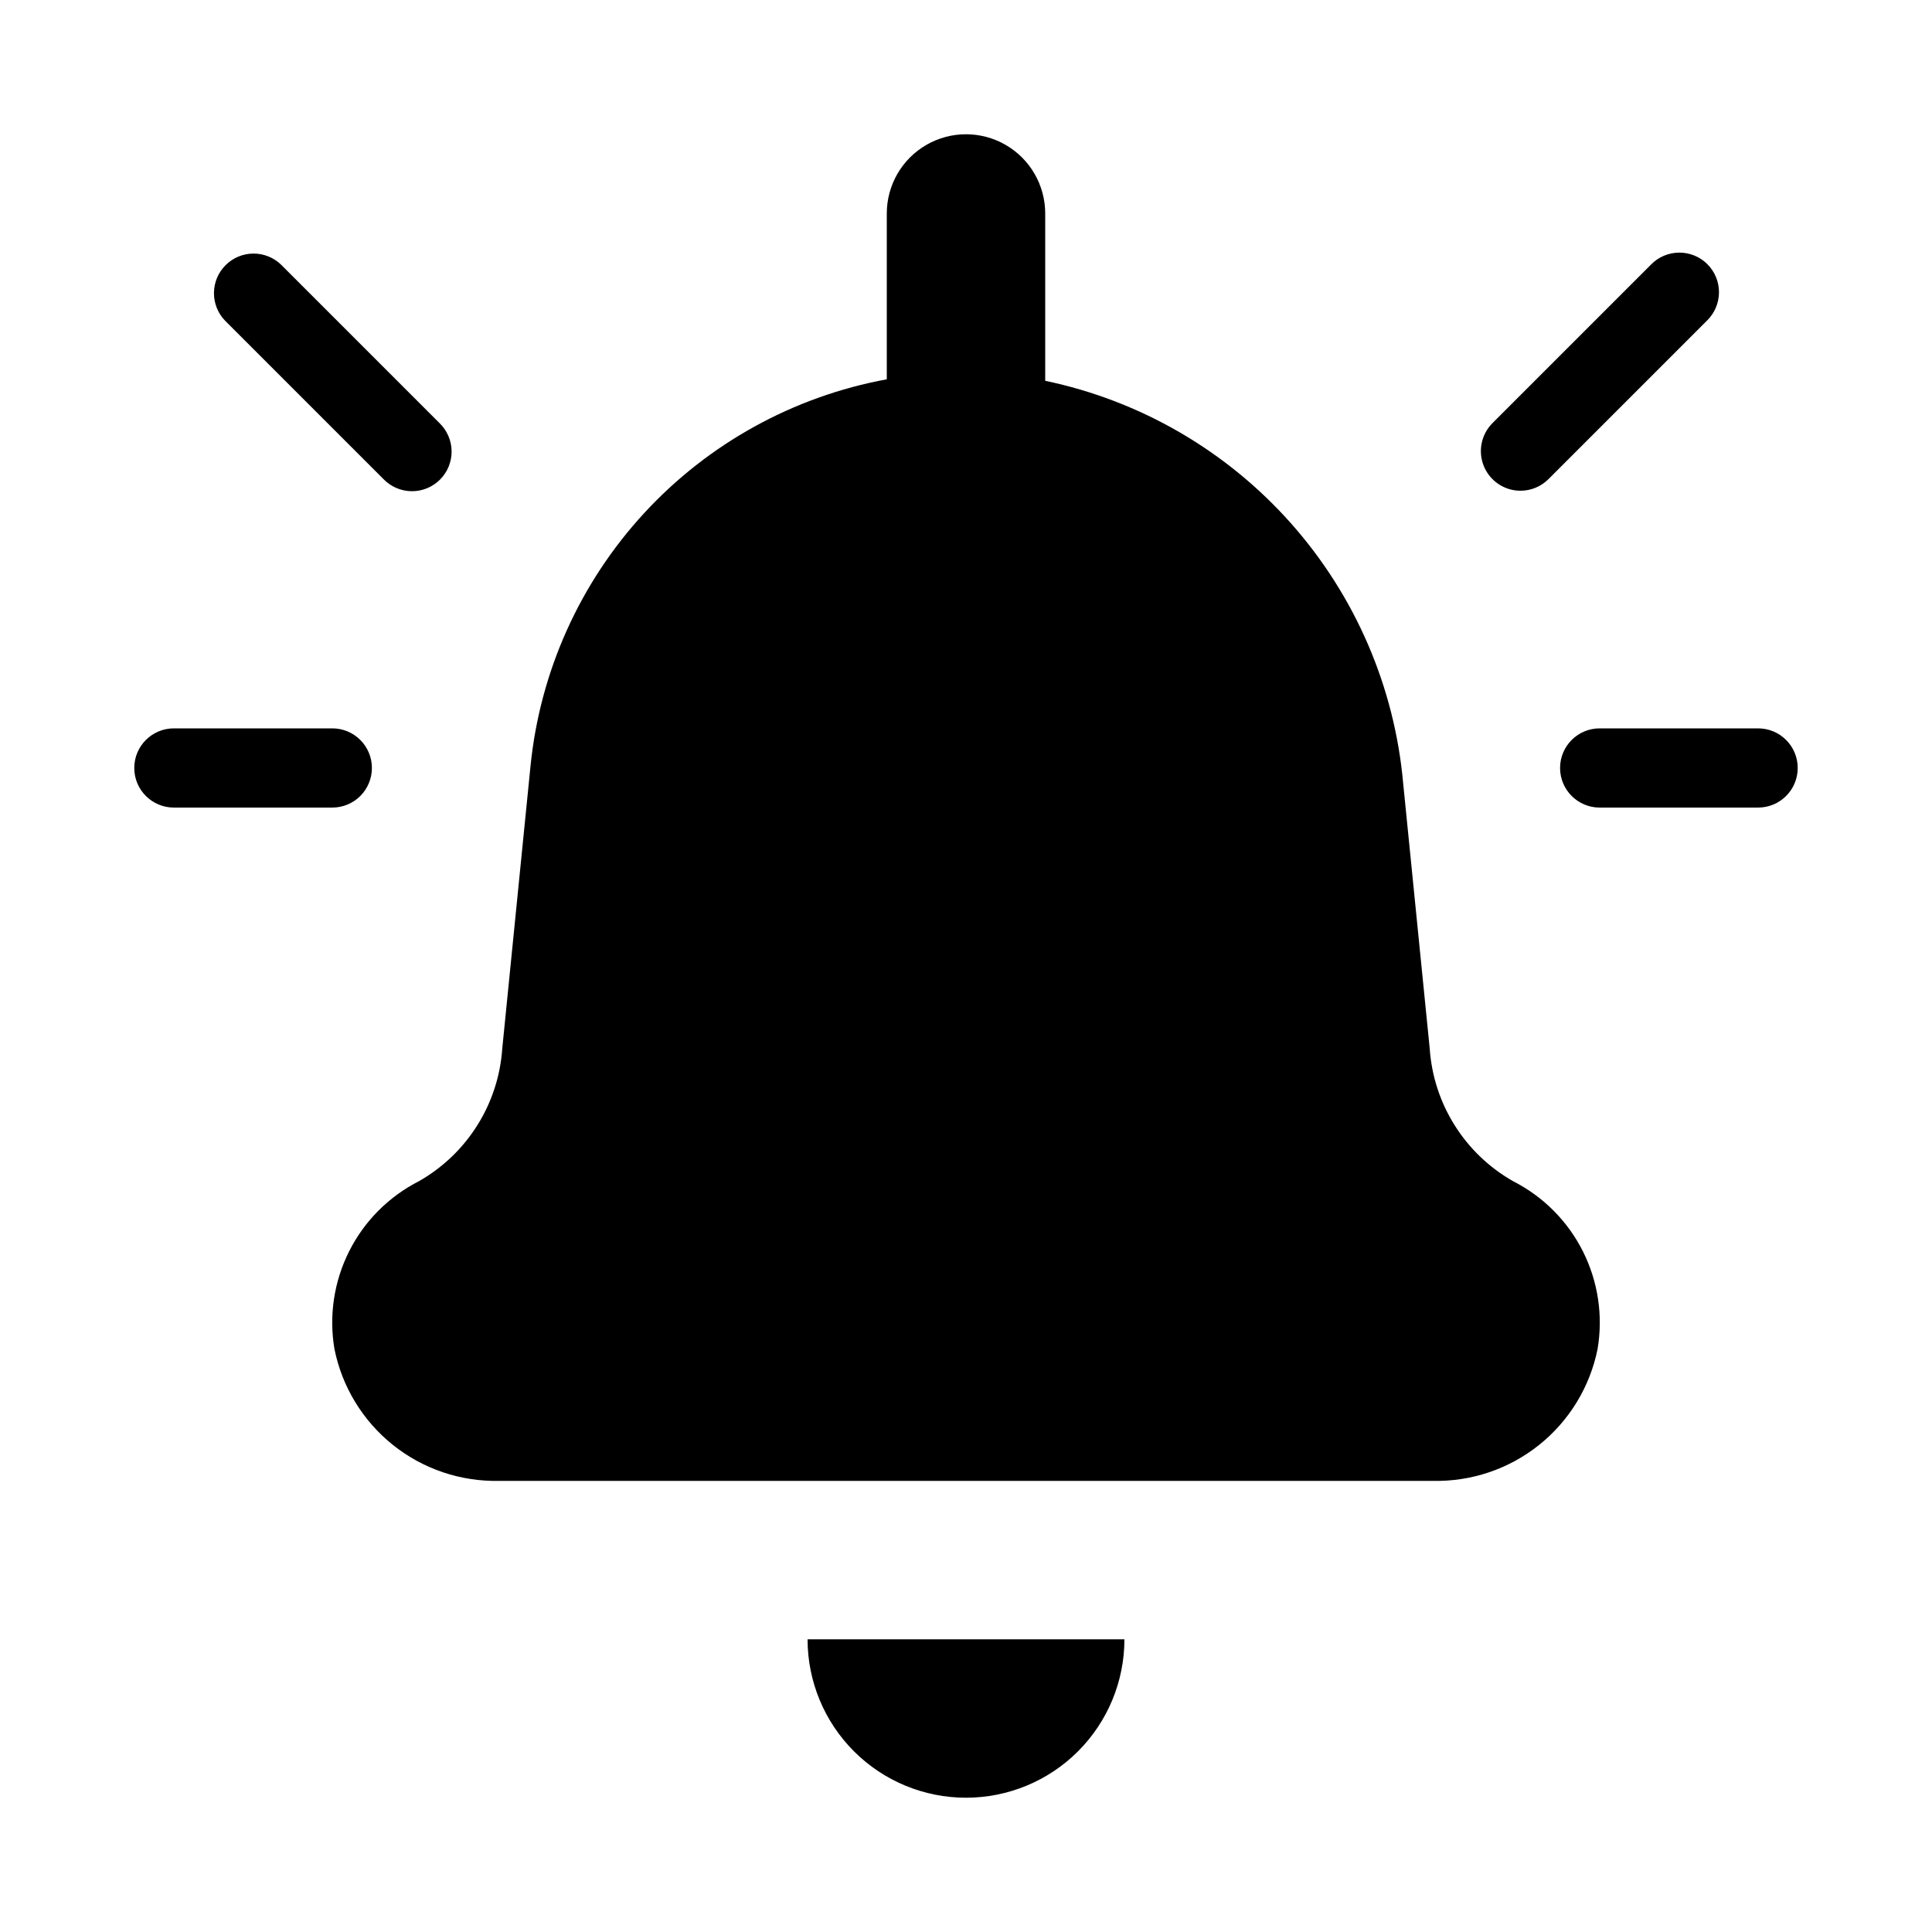 <?xml version="1.0" encoding="UTF-8"?>
<!-- Uploaded to: SVG Find, www.svgrepo.com, Generator: SVG Find Mixer Tools -->
<svg fill="#000000" width="800px" height="800px" version="1.1" viewBox="144 144 512 512" xmlns="http://www.w3.org/2000/svg">
 <path d="m203.65 228.99c-3.977-4.121-3.922-10.668 0.129-14.715 4.047-4.051 10.594-4.106 14.715-0.129l41.984 41.984c2.023 1.957 3.176 4.644 3.203 7.457 0.023 2.816-1.086 5.523-3.074 7.516-1.992 1.988-4.699 3.098-7.512 3.074-2.816-0.027-5.504-1.18-7.461-3.203zm38.91 118.53c0-2.785-1.105-5.453-3.074-7.422s-4.637-3.074-7.422-3.074h-41.984c-5.797 0-10.496 4.699-10.496 10.496s4.699 10.496 10.496 10.496h41.984c2.785 0 5.453-1.105 7.422-3.074s3.074-4.641 3.074-7.422zm304.38-73.473c2.785 0.004 5.457-1.105 7.422-3.074l41.984-41.984c2.023-1.957 3.18-4.644 3.203-7.461 0.023-2.812-1.082-5.519-3.074-7.512-1.988-1.992-4.695-3.098-7.512-3.074-2.816 0.023-5.504 1.18-7.457 3.203l-41.984 41.984c-3.004 3.004-3.898 7.516-2.277 11.438 1.625 3.922 5.453 6.481 9.695 6.481zm62.977 62.977h-41.984c-5.797 0-10.496 4.699-10.496 10.496s4.699 10.496 10.496 10.496h41.984c5.797 0 10.496-4.699 10.496-10.496s-4.699-10.496-10.496-10.496zm-64.887 120.03c-12.848-7.277-21.172-20.531-22.148-35.266l-7.008-70.012c-2.246-25.641-12.688-49.875-29.777-69.121-17.086-19.242-39.914-32.477-65.105-37.742v-44.34c0-7.5-4.004-14.43-10.496-18.18-6.496-3.75-14.5-3.75-20.992 0-6.496 3.75-10.496 10.68-10.496 18.18v43.949c-24.715 4.547-47.285 16.996-64.312 35.477-17.027 18.48-27.594 41.992-30.102 66.996l-7.481 74.797c-0.977 14.734-9.301 27.988-22.148 35.27-7.969 4.066-14.434 10.57-18.449 18.566s-5.375 17.066-3.879 25.891c2.019 10.02 7.5 19.008 15.48 25.395 7.981 6.387 17.953 9.758 28.172 9.531h247.42c10.223 0.23 20.195-3.144 28.18-9.531 7.984-6.387 13.465-15.379 15.484-25.402 1.496-8.824 0.133-17.895-3.883-25.891-4.019-7.996-10.484-14.5-18.457-18.566zm-145.03 163.36c11.133 0 21.812-4.422 29.688-12.297 7.871-7.871 12.297-18.551 12.297-29.688h-83.969c0 11.137 4.422 21.816 12.297 29.688 7.871 7.875 18.551 12.297 29.688 12.297z"/>
</svg>